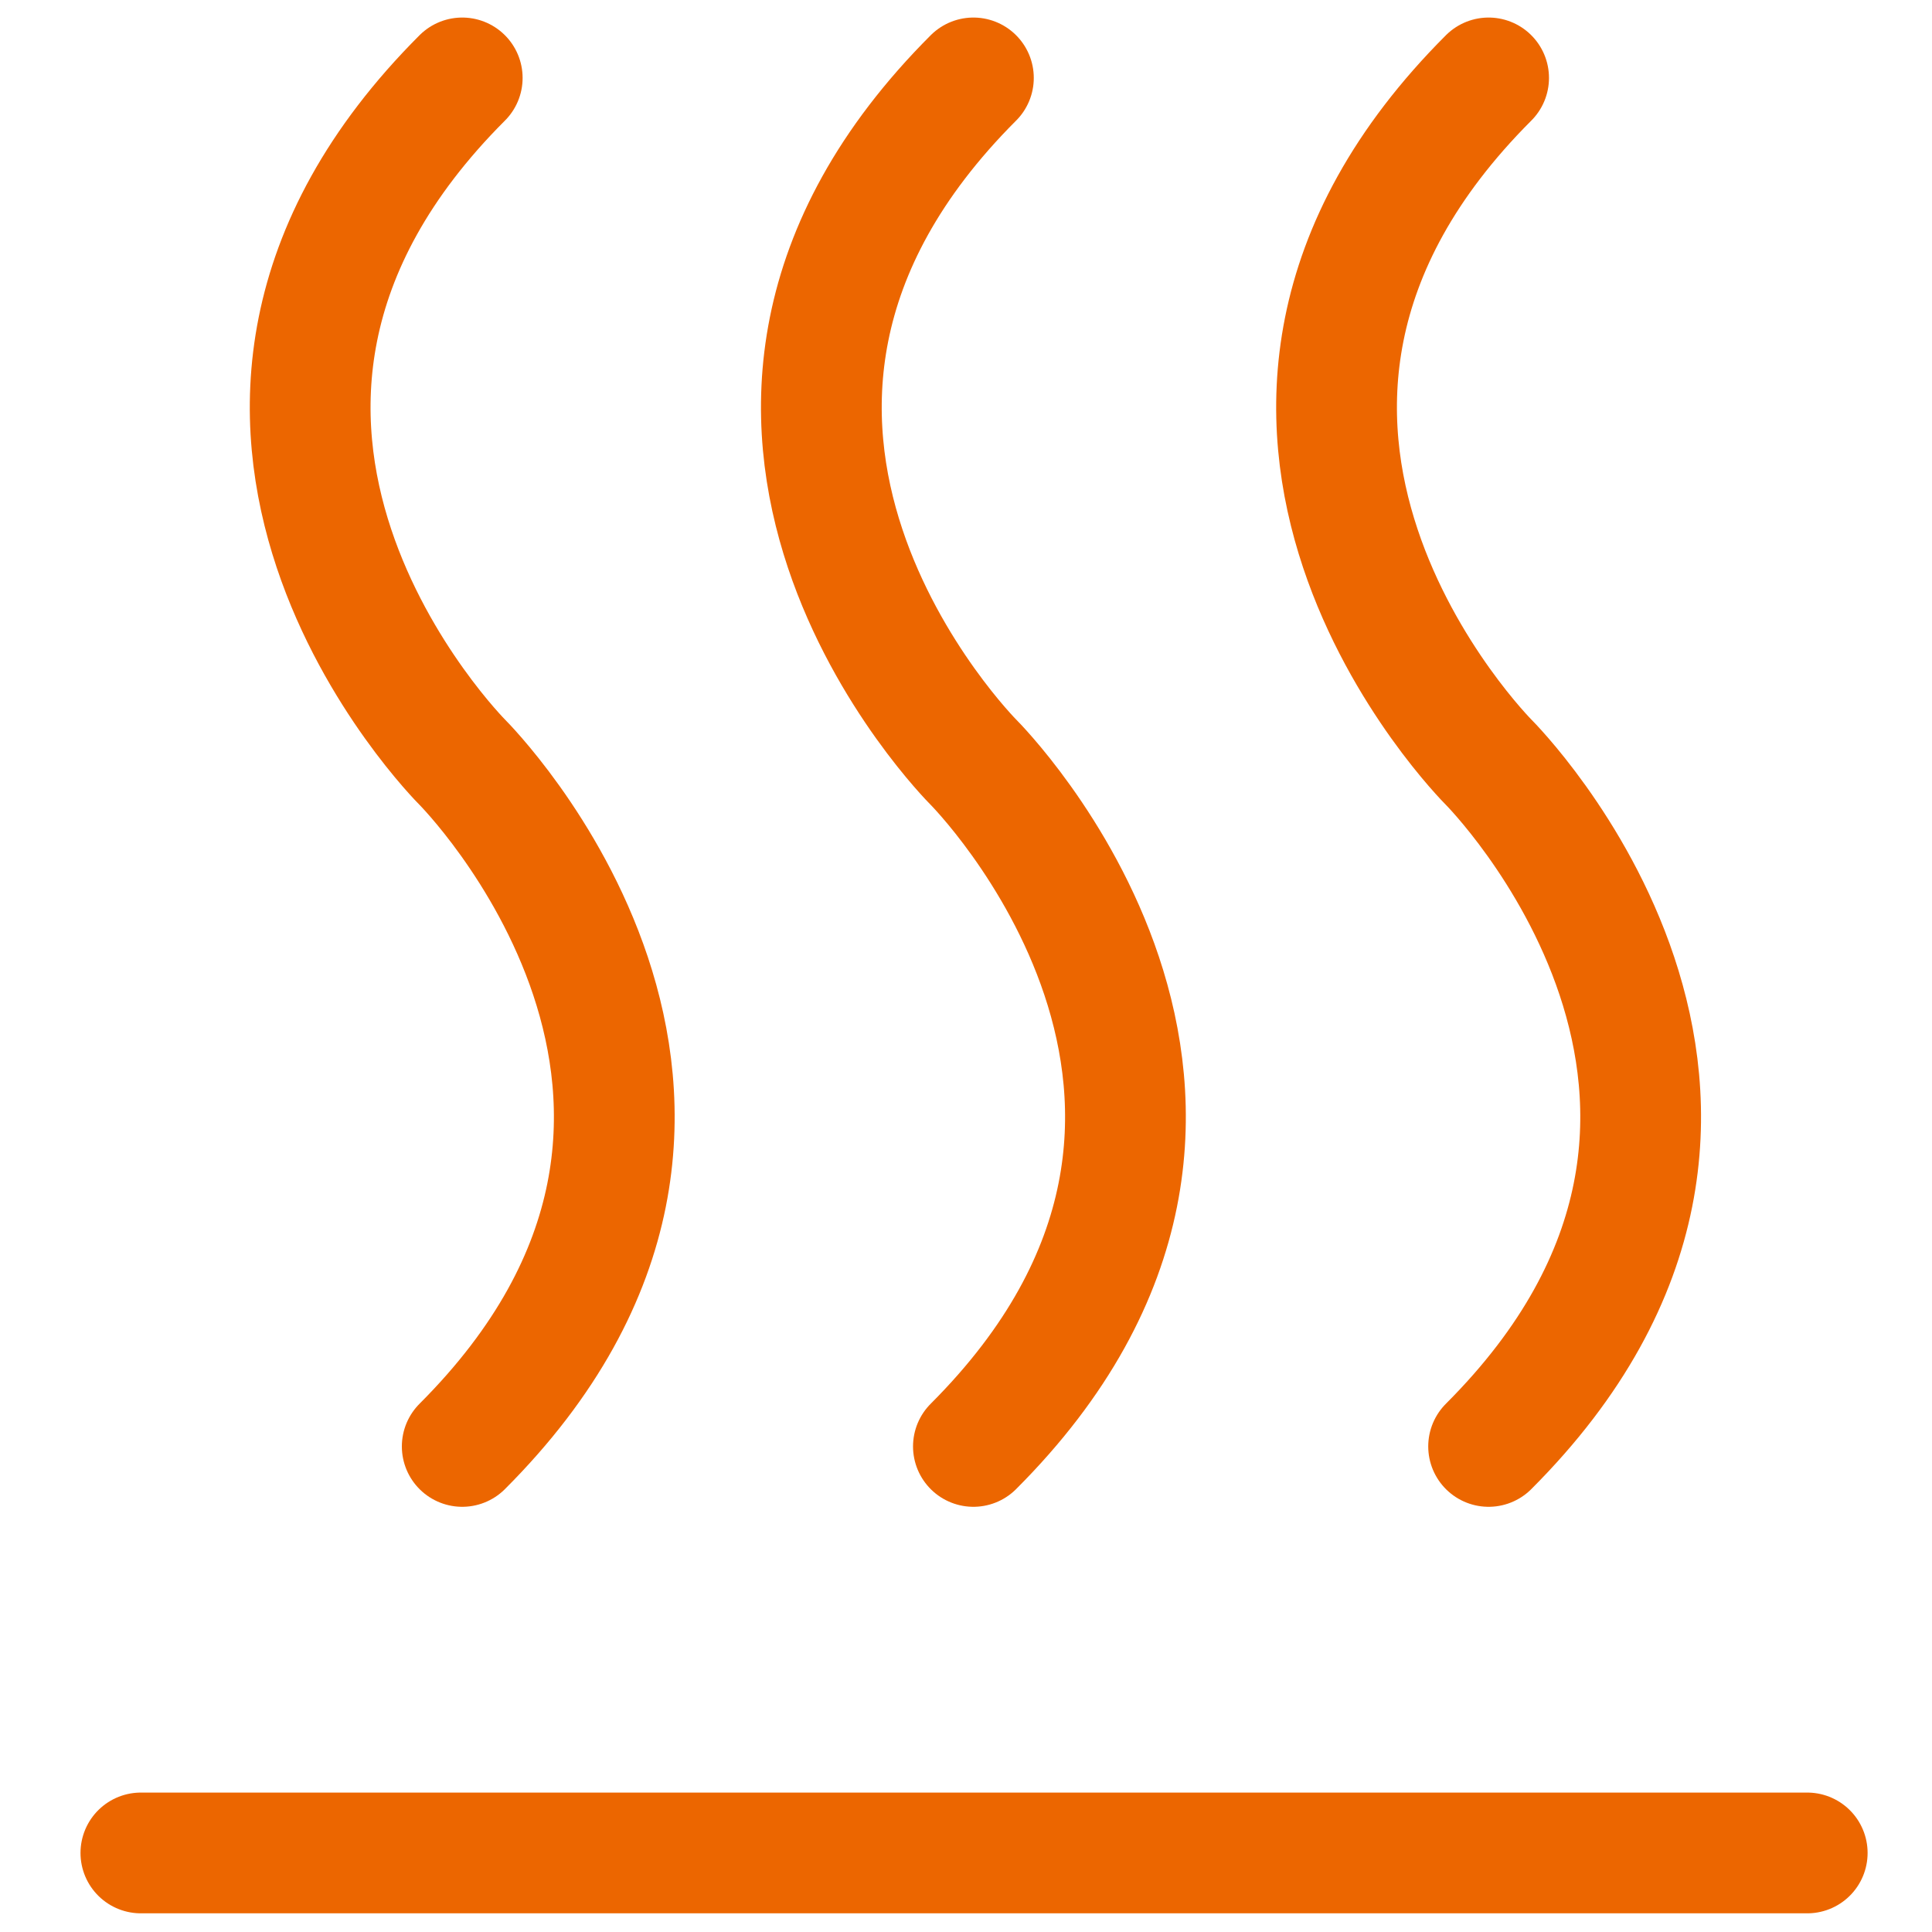 <?xml version="1.0" encoding="utf-8"?>
<!-- Generator: Adobe Illustrator 28.1.0, SVG Export Plug-In . SVG Version: 6.00 Build 0)  -->
<svg version="1.1" id="Ebene_1" xmlns="http://www.w3.org/2000/svg" xmlns:xlink="http://www.w3.org/1999/xlink" x="0px" y="0px"
	 viewBox="0 0 48 48" style="enable-background:new 0 0 48 48;" xml:space="preserve">
<style type="text/css">
	.st0{fill:none;stroke:#EC6600;stroke-width:3;stroke-linecap:round;stroke-linejoin:round;}
	.st1{fill:none;stroke:#EC6600;stroke-width:3;stroke-linecap:round;}
</style>
<g id="Gruppe_718" transform="translate(2.5 3.536)">
	<g id="car-ventilation" transform="translate(4.884 0)">
		<path id="Pfad_353" class="st0" d="M4.1,32.4c8.5-8.5,0-17,0-17s-8.5-8.5,0-17"/>
		<path id="Pfad_354" class="st0" d="M16.8,32.4c8.5-8.5,0-17,0-17s-8.5-8.5,0-17"/>
		<path id="Pfad_355" class="st0" d="M29.6,32.4c8.5-8.5,0-17,0-17s-8.5-8.5,0-17"/>
	</g>
	<line id="Linie_4" class="st1" x1="1" y1="42.5" x2="42.4" y2="42.5"/>
</g>
</svg>
